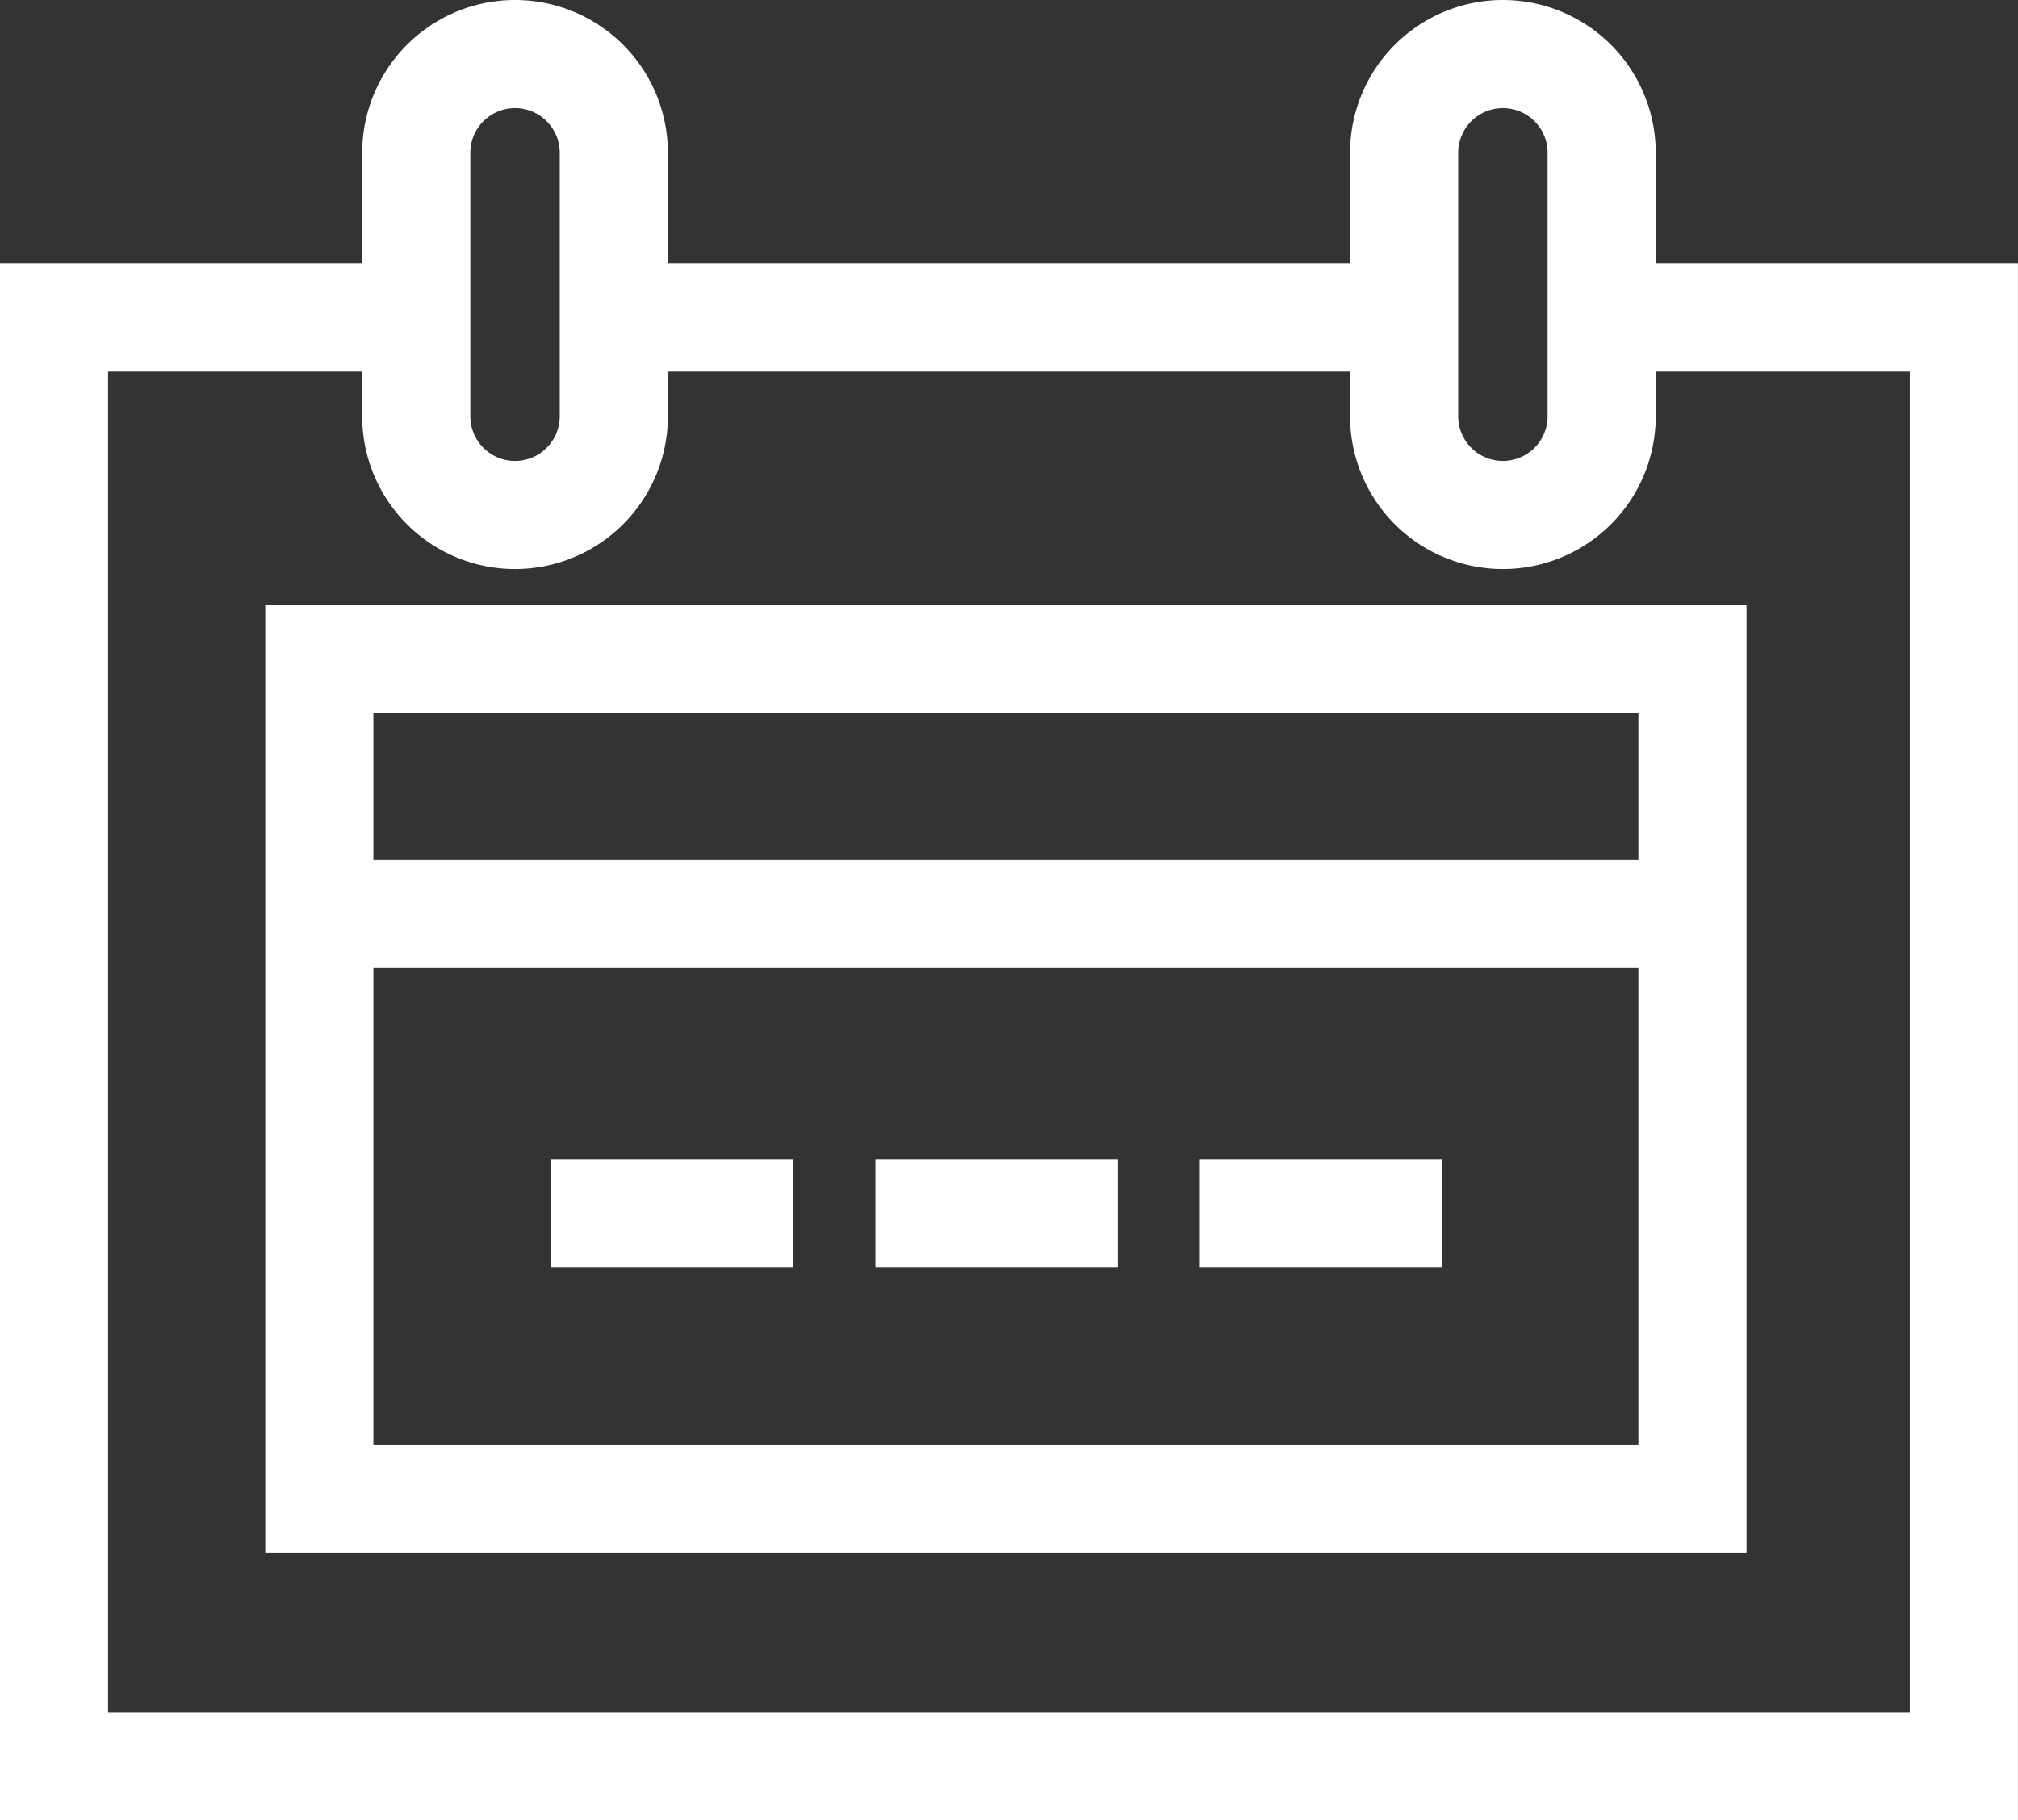 <svg xmlns="http://www.w3.org/2000/svg" width="37.324" height="33.67" viewBox="0 0 37.324 33.67"><rect x="0" y="0" width="37.324" height="33.67" fill="#333333" stroke="none"/><g transform="translate(-544.4 -49)"><path d="M151.857,908.231h-6.7v26.8h35.324v-26.8h-6.7" transform="translate(400.242 -853.359)" fill="none" stroke="#fff" stroke-miterlimit="10" stroke-width="2"/><rect width="25.397" height="15.531" transform="translate(550.306 61.192)" fill="none" stroke="#fff" stroke-miterlimit="10" stroke-width="2"/><line x2="25.397" transform="translate(550.306 65.898)" fill="none" stroke="#fff" stroke-miterlimit="10" stroke-width="2"/><path d="M187.985,908.757h0a1.827,1.827,0,0,1-1.827-1.827v-4.872a1.827,1.827,0,0,1,1.827-1.827h0a1.827,1.827,0,0,1,1.827,1.827v4.872A1.827,1.827,0,0,1,187.985,908.757Z" transform="translate(384.212 -850.231)" fill="none" stroke="#fff" stroke-miterlimit="10" stroke-width="2"/><path d="M157.985,908.757h0a1.827,1.827,0,0,1-1.827-1.827v-4.872a1.827,1.827,0,0,1,1.827-1.827h0a1.827,1.827,0,0,1,1.827,1.827v4.872A1.827,1.827,0,0,1,157.985,908.757Z" transform="translate(395.941 -850.231)" fill="none" stroke="#fff" stroke-miterlimit="10" stroke-width="2"/><line x2="14.825" transform="translate(555.592 54.872)" fill="none" stroke="#fff" stroke-miterlimit="10" stroke-width="2"/><line x2="4.484" transform="translate(554.592 71.444)" fill="none" stroke="#fff" stroke-width="2"/><line x2="4.484" transform="translate(560.592 71.444)" fill="none" stroke="#fff" stroke-width="2"/><line x2="4.484" transform="translate(566.592 71.444)" fill="none" stroke="#fff" stroke-width="2"/></g></svg>